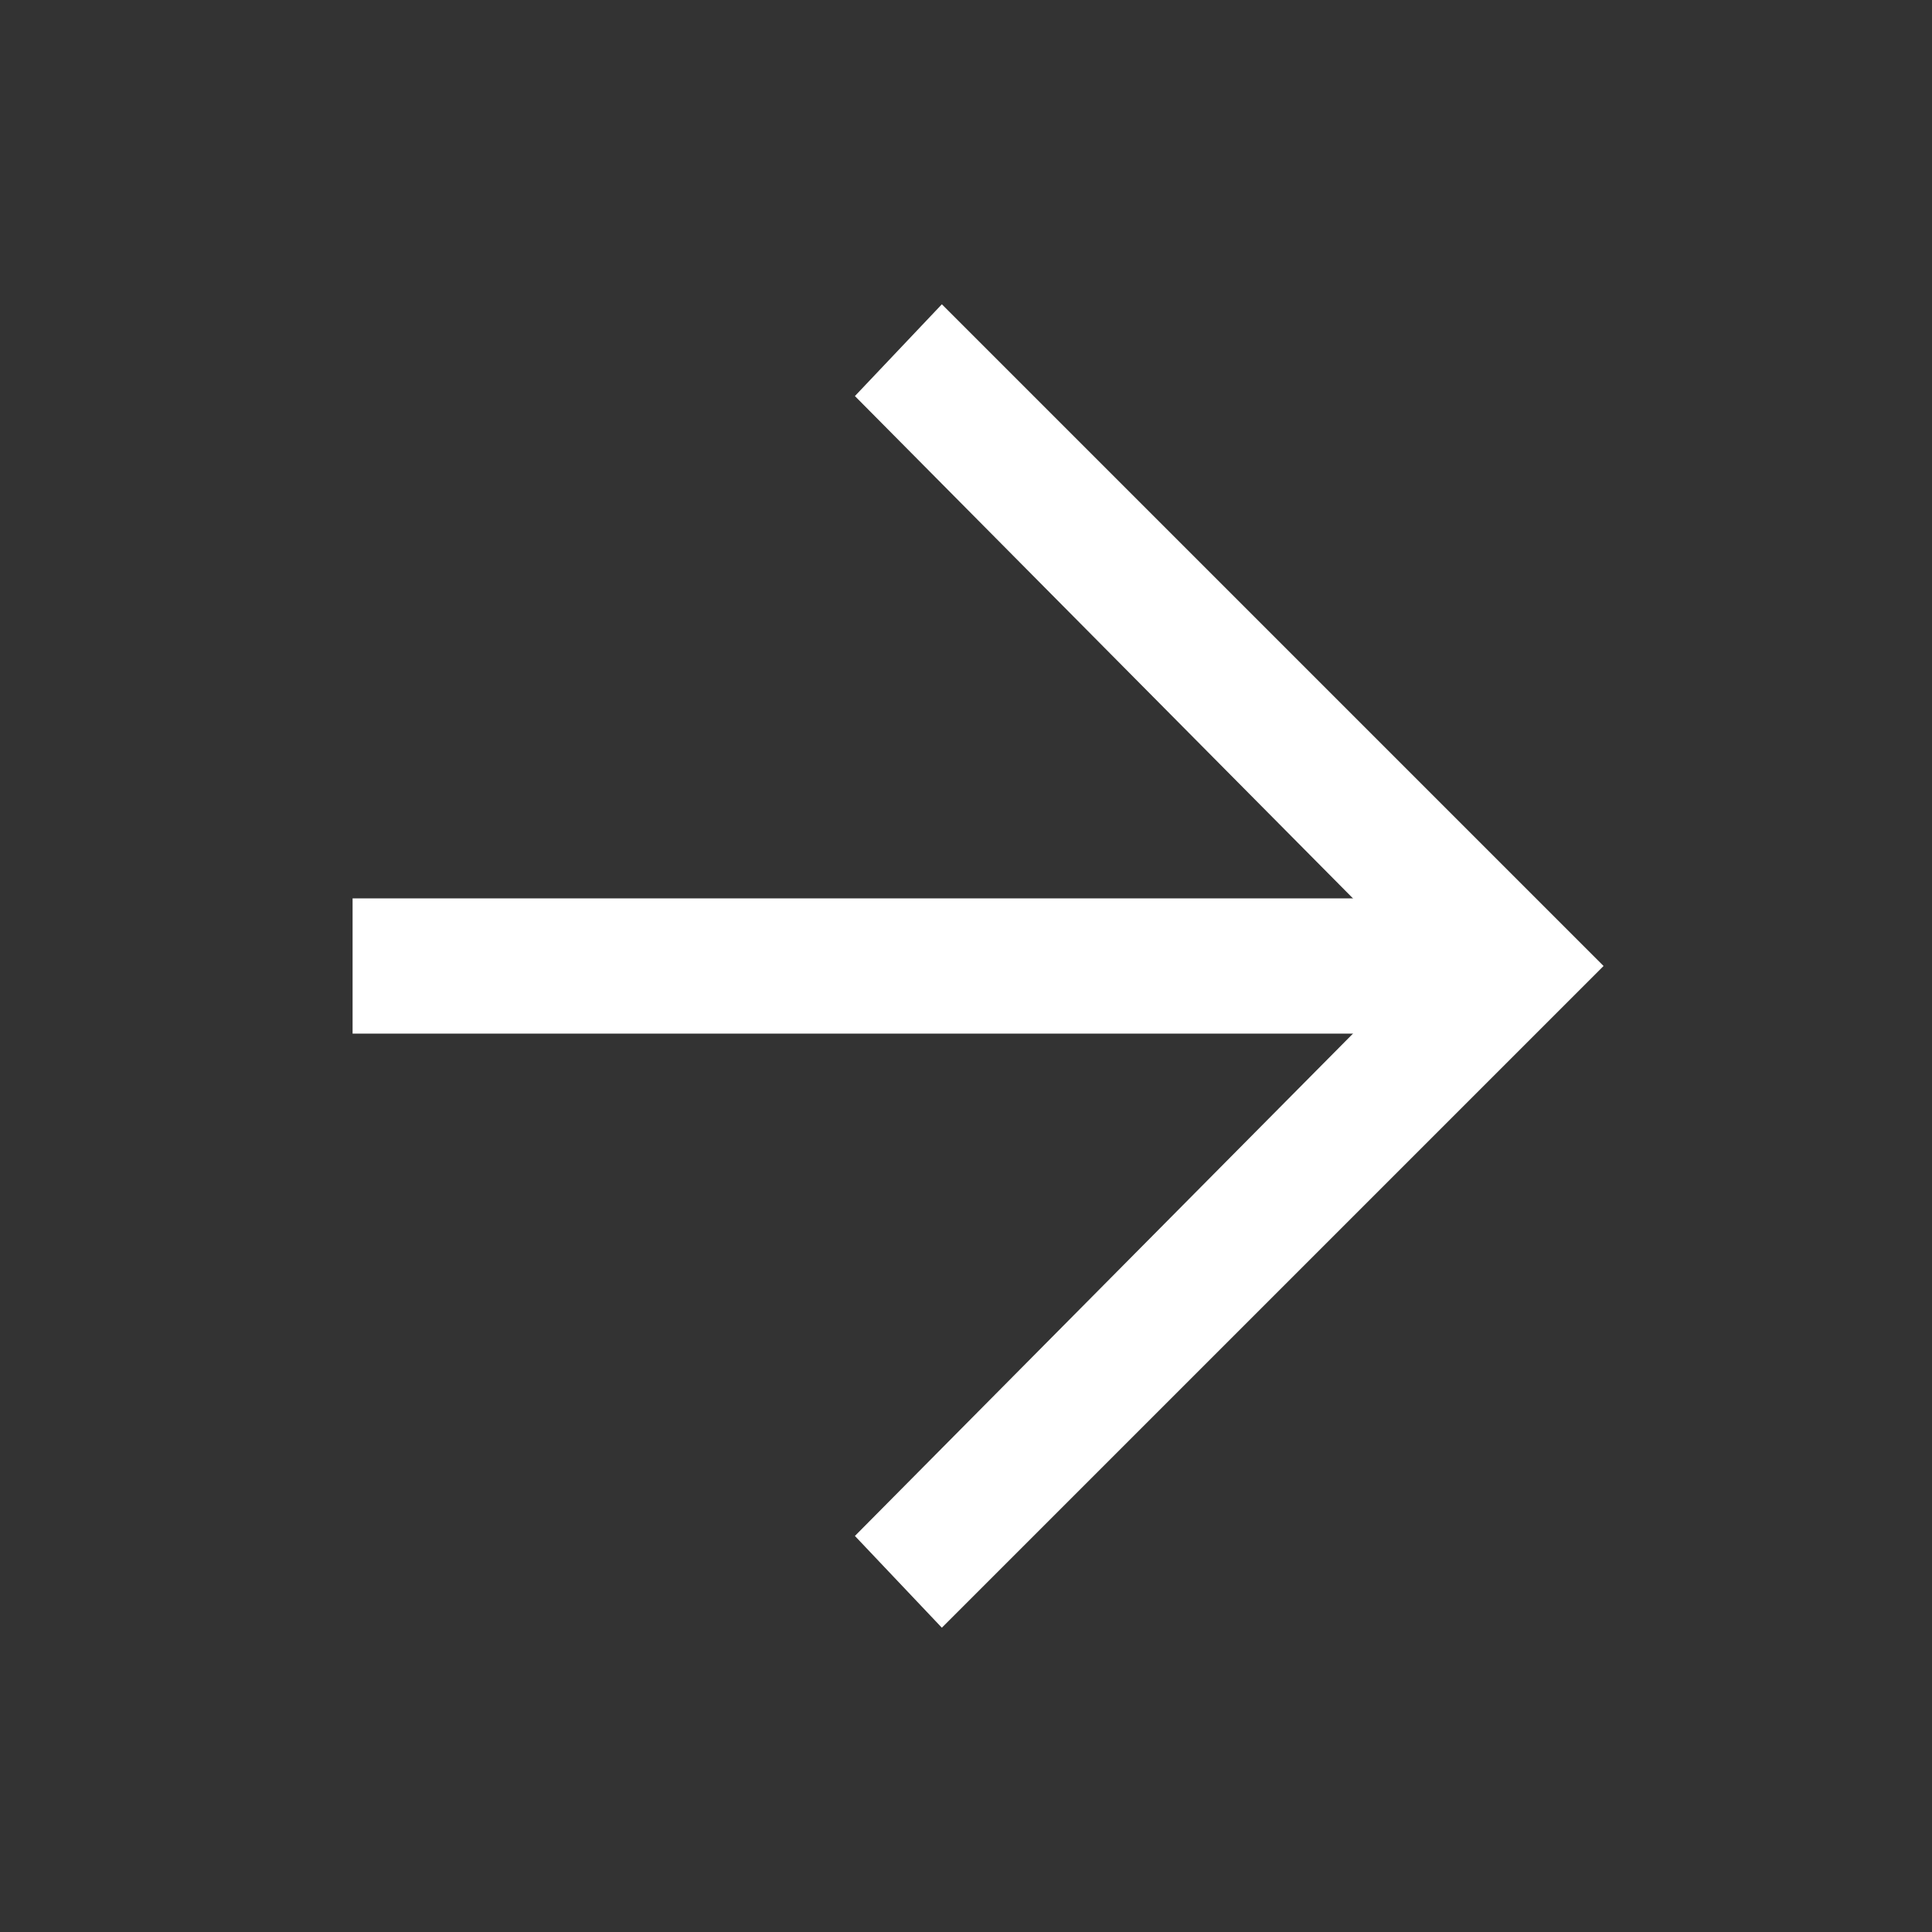 <?xml version="1.0" encoding="utf-8"?>
<!-- Generator: Adobe Illustrator 24.0.1, SVG Export Plug-In . SVG Version: 6.00 Build 0)  -->
<svg version="1.1" id="Layer_1" xmlns="http://www.w3.org/2000/svg" xmlns:xlink="http://www.w3.org/1999/xlink" x="0px" y="0px"
	 viewBox="0 0 40 40" style="enable-background:new 0 0 40 40;" xml:space="preserve">
<rect x="0" y="0" width="40" height="40" fill="#333333" stroke="none"/>
<style type="text/css">
	.st0{fill:#FFFFFF;}
</style>
<g>
	<g id="Icon-Arrow-Left" transform="translate(28, 328)">
		<polyline id="Fill-26" class="st0" points="-8.5,-294.3 -10.3,-296.2 1.4,-308 -10.3,-319.8 -8.5,-321.7 5.2,-308 -8.5,-294.3 		
			"/>
		<polygon id="Fill-27" class="st0" points="3.3,-306.6 -20.7,-306.6 -20.7,-309.4 3.3,-309.4 		"/>
	</g>
</g>
</svg>
